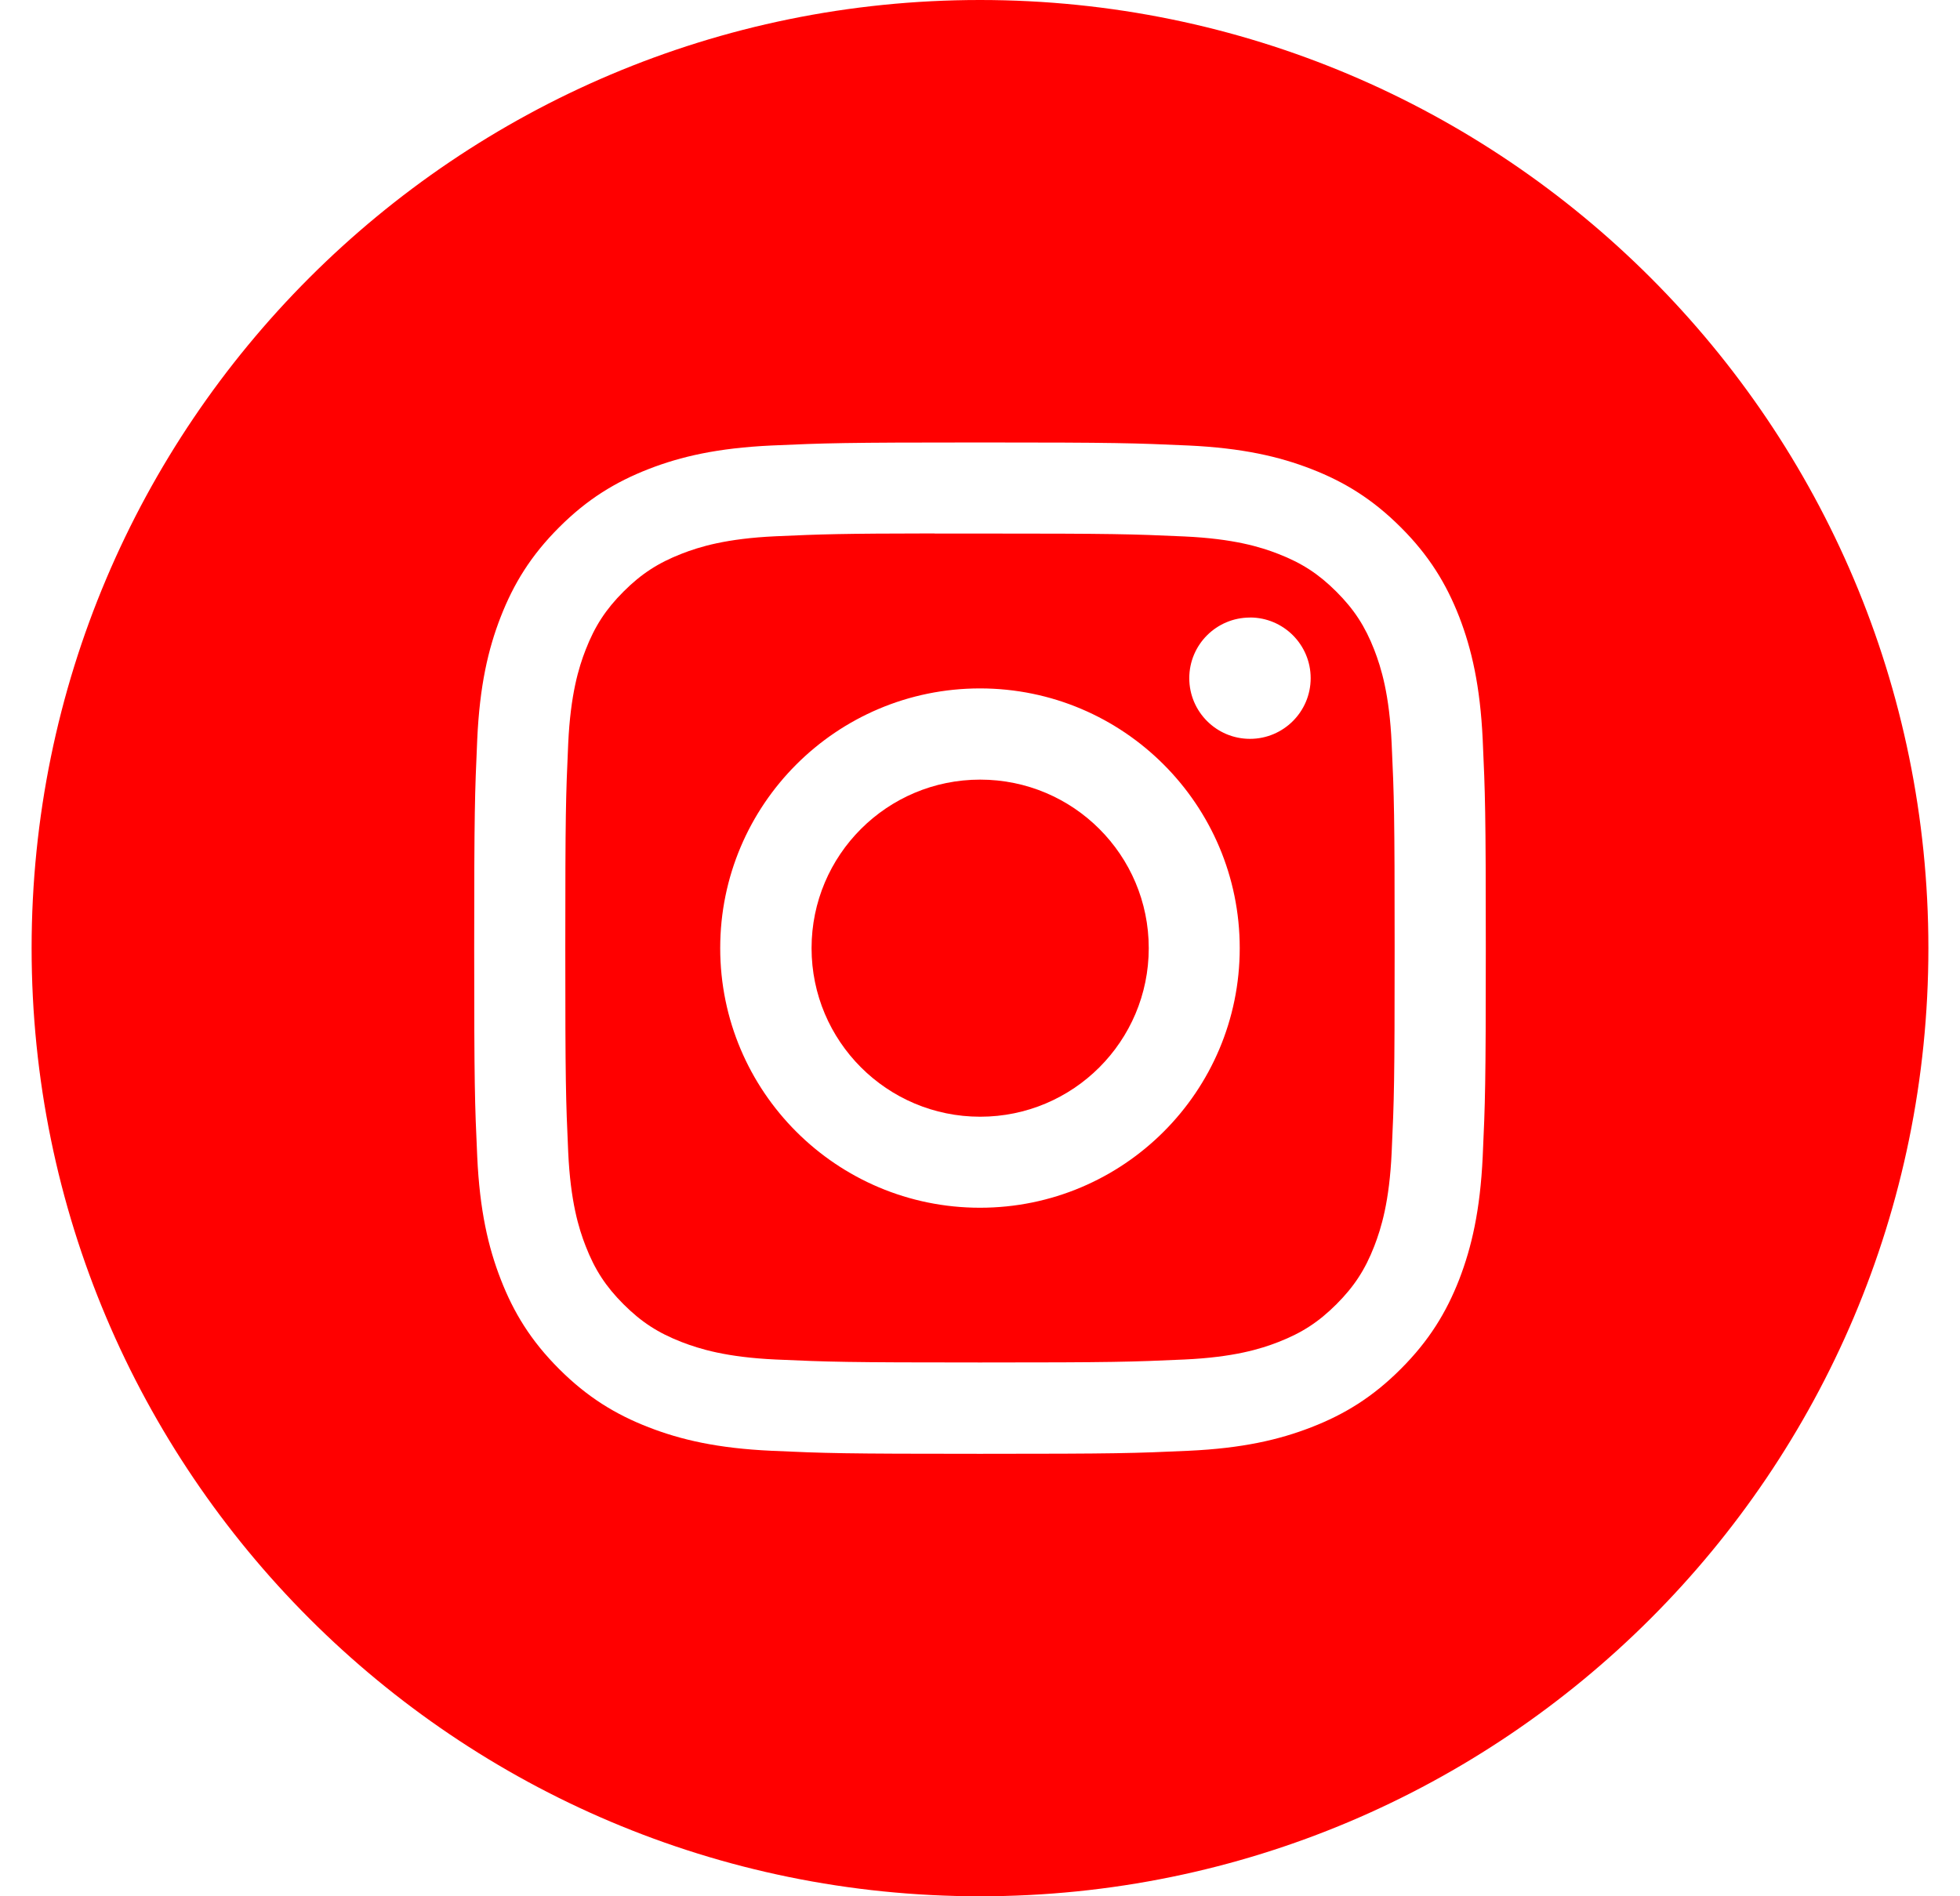 <svg width="31" height="30" viewBox="0 0 31 30" fill="none" xmlns="http://www.w3.org/2000/svg">
<path fill-rule="evenodd" clip-rule="evenodd" d="M15.5 0C7.216 0 0.5 6.716 0.5 15C0.5 23.284 7.216 30 15.5 30C23.784 30 30.5 23.284 30.5 15C30.5 6.716 23.784 0 15.5 0ZM12.202 7.048C13.055 7.01 13.328 7 15.5 7H15.498C17.671 7 17.943 7.01 18.796 7.048C19.648 7.088 20.23 7.222 20.74 7.42C21.266 7.624 21.711 7.898 22.156 8.343C22.601 8.787 22.875 9.234 23.08 9.76C23.276 10.268 23.411 10.85 23.451 11.702C23.49 12.555 23.5 12.828 23.5 15C23.5 17.173 23.49 17.445 23.451 18.298C23.411 19.15 23.276 19.731 23.08 20.24C22.875 20.766 22.601 21.212 22.156 21.657C21.712 22.102 21.266 22.376 20.74 22.58C20.231 22.778 19.649 22.913 18.797 22.952C17.944 22.991 17.672 23 15.499 23C13.327 23 13.054 22.991 12.201 22.952C11.349 22.913 10.768 22.778 10.259 22.58C9.733 22.376 9.287 22.102 8.842 21.657C8.397 21.212 8.124 20.766 7.92 20.24C7.722 19.731 7.587 19.15 7.548 18.298C7.509 17.445 7.5 17.173 7.5 15C7.5 12.828 7.51 12.555 7.548 11.701C7.586 10.85 7.721 10.268 7.919 9.76C8.124 9.234 8.398 8.787 8.843 8.343C9.287 7.898 9.734 7.625 10.26 7.42C10.769 7.222 11.35 7.088 12.202 7.048Z" fill="#FF0000"/>
<path fill-rule="evenodd" clip-rule="evenodd" d="M14.782 8.441C14.921 8.441 15.071 8.441 15.233 8.441L15.5 8.441C17.636 8.441 17.889 8.449 18.733 8.487C19.513 8.523 19.936 8.653 20.218 8.763C20.591 8.908 20.857 9.081 21.137 9.361C21.417 9.641 21.591 9.908 21.736 10.281C21.845 10.563 21.976 10.986 22.011 11.766C22.05 12.61 22.058 12.863 22.058 14.998C22.058 17.133 22.05 17.386 22.011 18.23C21.976 19.01 21.845 19.433 21.736 19.715C21.591 20.088 21.417 20.354 21.137 20.634C20.857 20.914 20.591 21.087 20.218 21.232C19.936 21.342 19.513 21.472 18.733 21.508C17.889 21.546 17.636 21.555 15.5 21.555C13.364 21.555 13.111 21.546 12.267 21.508C11.487 21.472 11.064 21.341 10.782 21.232C10.408 21.087 10.142 20.914 9.862 20.634C9.582 20.354 9.408 20.088 9.263 19.714C9.153 19.433 9.023 19.009 8.987 18.229C8.949 17.386 8.941 17.132 8.941 14.996C8.941 12.86 8.949 12.608 8.987 11.764C9.023 10.984 9.153 10.561 9.263 10.279C9.408 9.906 9.582 9.639 9.862 9.359C10.142 9.079 10.408 8.906 10.782 8.76C11.064 8.65 11.487 8.52 12.267 8.484C13.005 8.451 13.291 8.441 14.782 8.439V8.441ZM19.77 9.77C19.24 9.77 18.81 10.199 18.81 10.729C18.81 11.259 19.24 11.689 19.77 11.689C20.3 11.689 20.73 11.259 20.73 10.729C20.73 10.199 20.3 9.769 19.77 9.769V9.77ZM11.391 15C11.391 12.731 13.231 10.891 15.5 10.891C17.768 10.891 19.608 12.731 19.608 15C19.608 17.268 17.769 19.107 15.5 19.107C13.231 19.107 11.391 17.268 11.391 15Z" fill="#FF0000"/>
<path d="M15.503 12.334C16.975 12.334 18.169 13.527 18.169 15C18.169 16.473 16.975 17.667 15.503 17.667C14.03 17.667 12.836 16.473 12.836 15C12.836 13.527 14.03 12.334 15.503 12.334Z" fill="#FF0000"/>
</svg>
